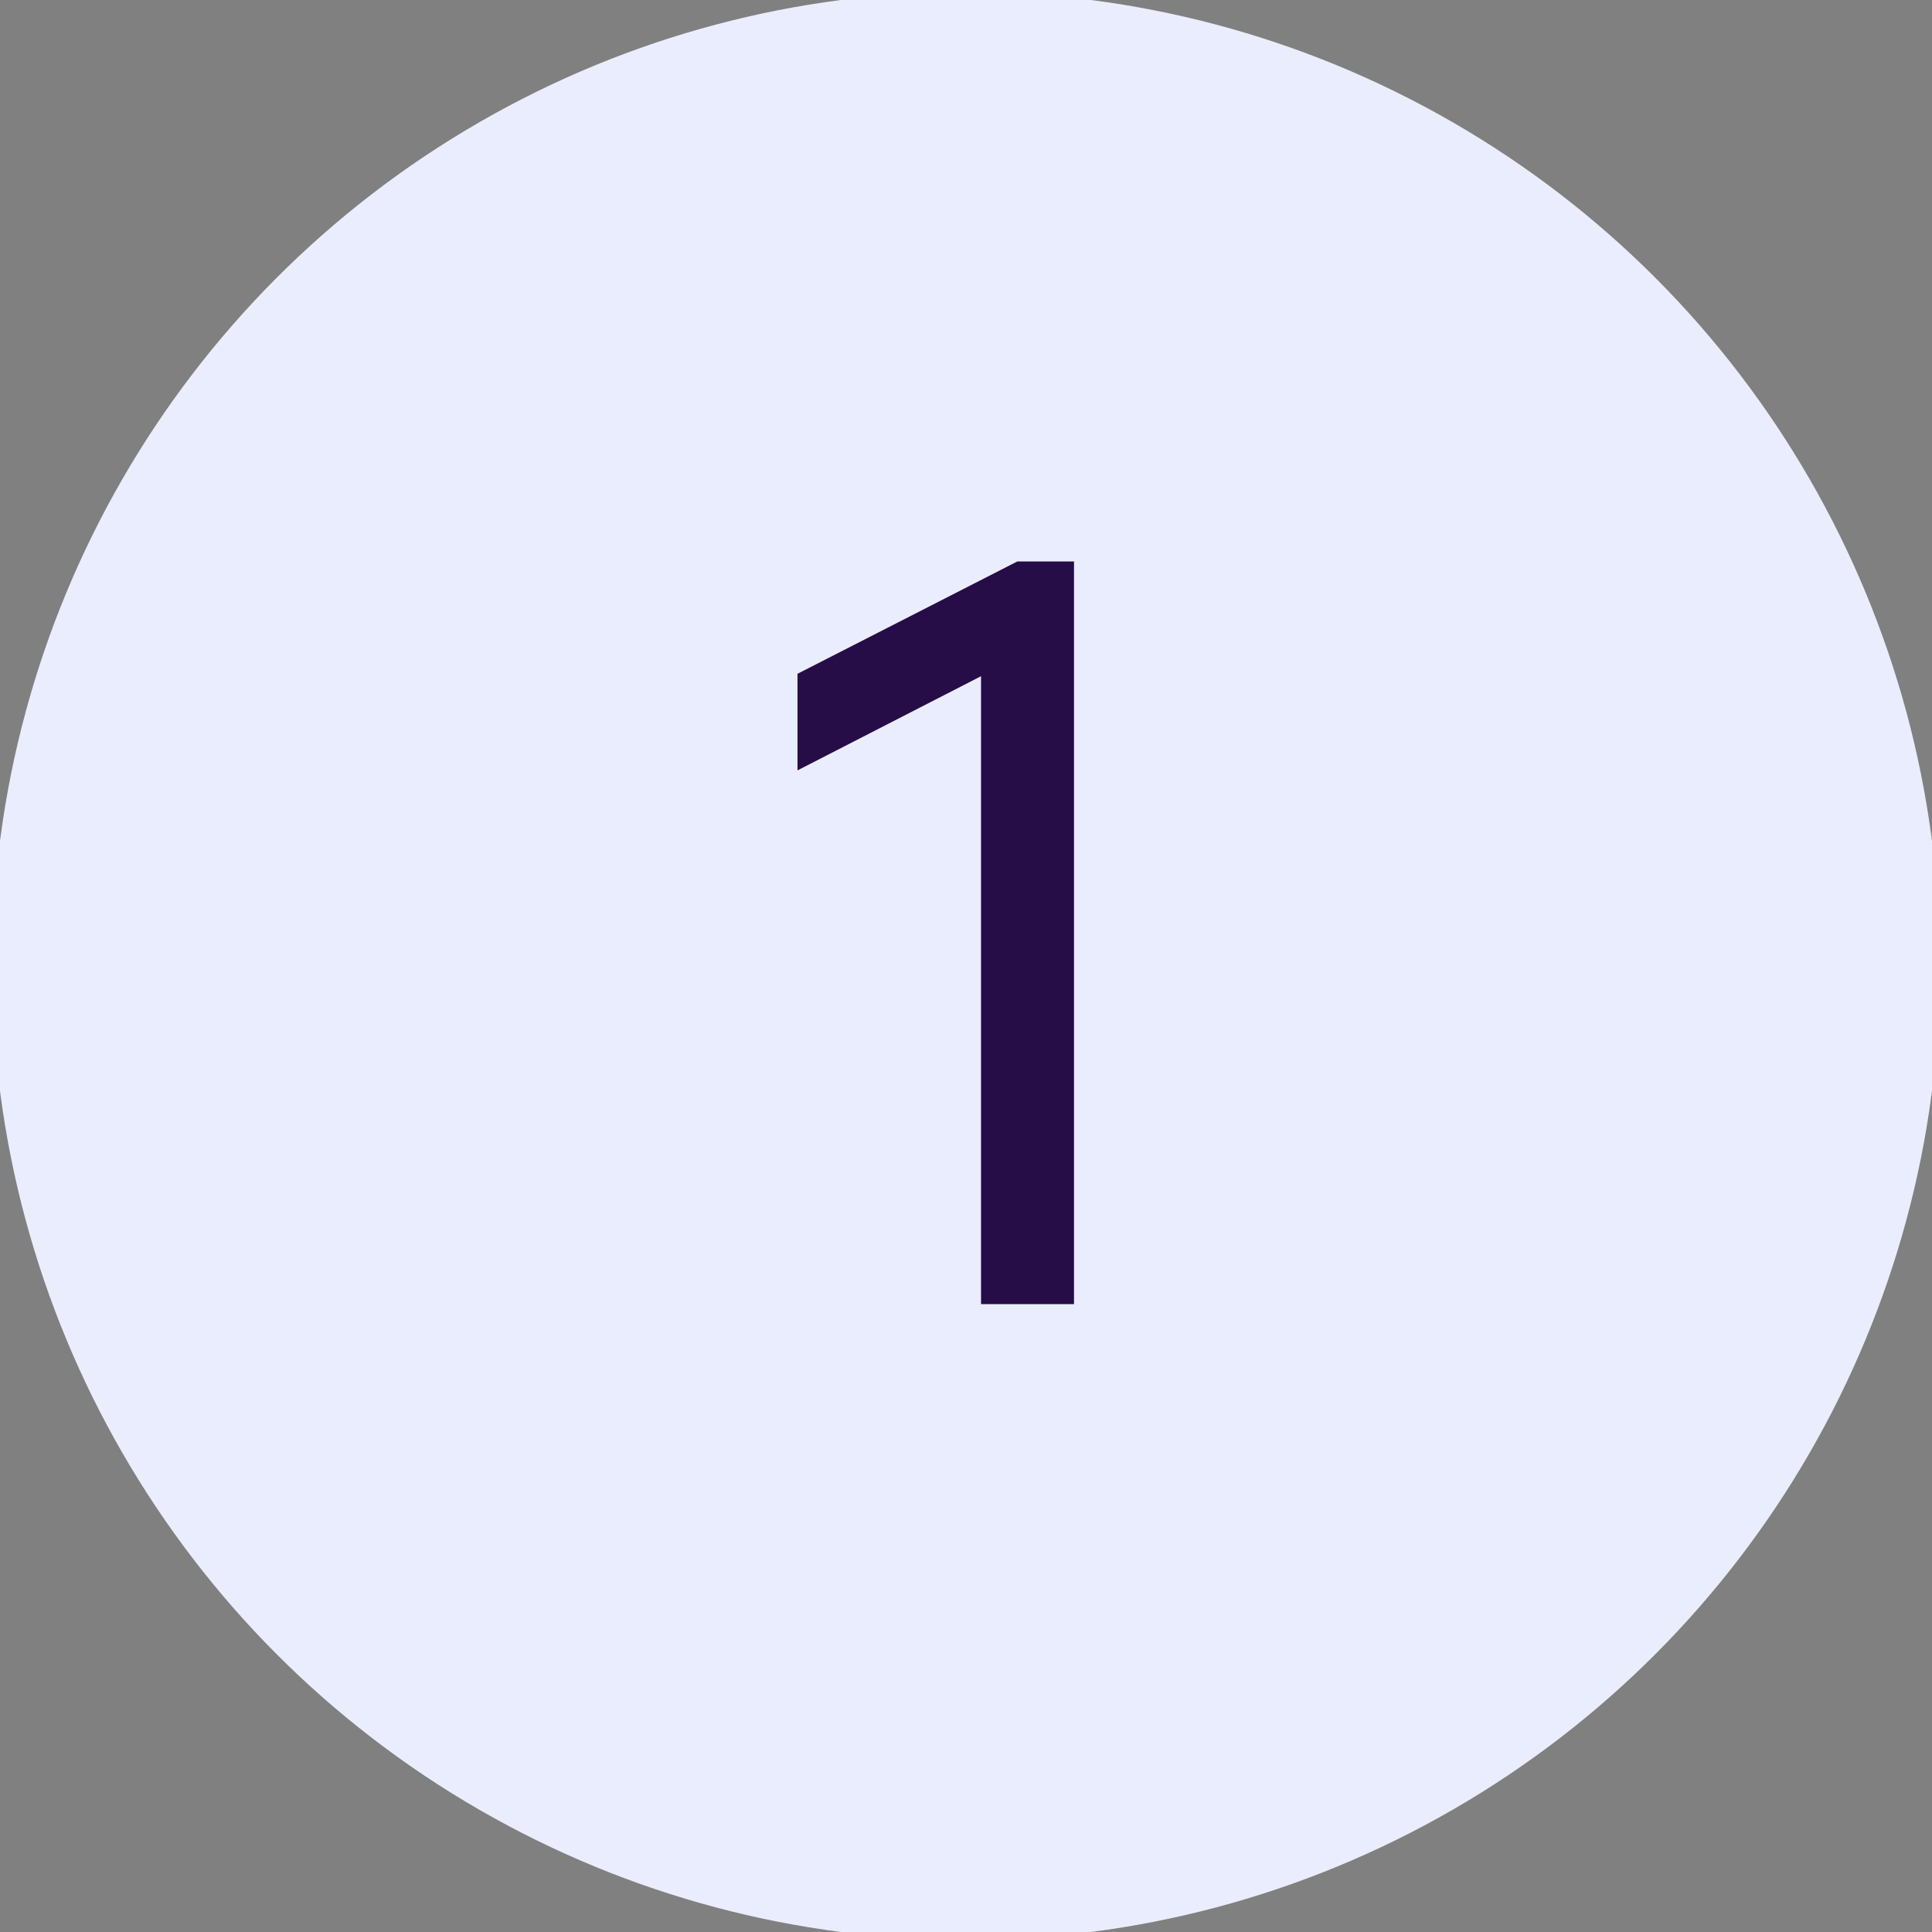 <svg width="120" height="120" viewBox="0 0 120 120" fill="none" xmlns="http://www.w3.org/2000/svg">
<rect x="0" y="0" width="120" height="120" fill="#808080" stroke="none"/>
<circle cx="60" cy="60" r="60" fill="#EAEDFE"/>
<circle cx="60" cy="60" r="60" stroke="#EAEDFE"/>
<path d="M66.709 34.875V81H60.934V42L49.534 47.85V41.85L63.184 34.875H66.709Z" fill="#260D47"/>
</svg>
